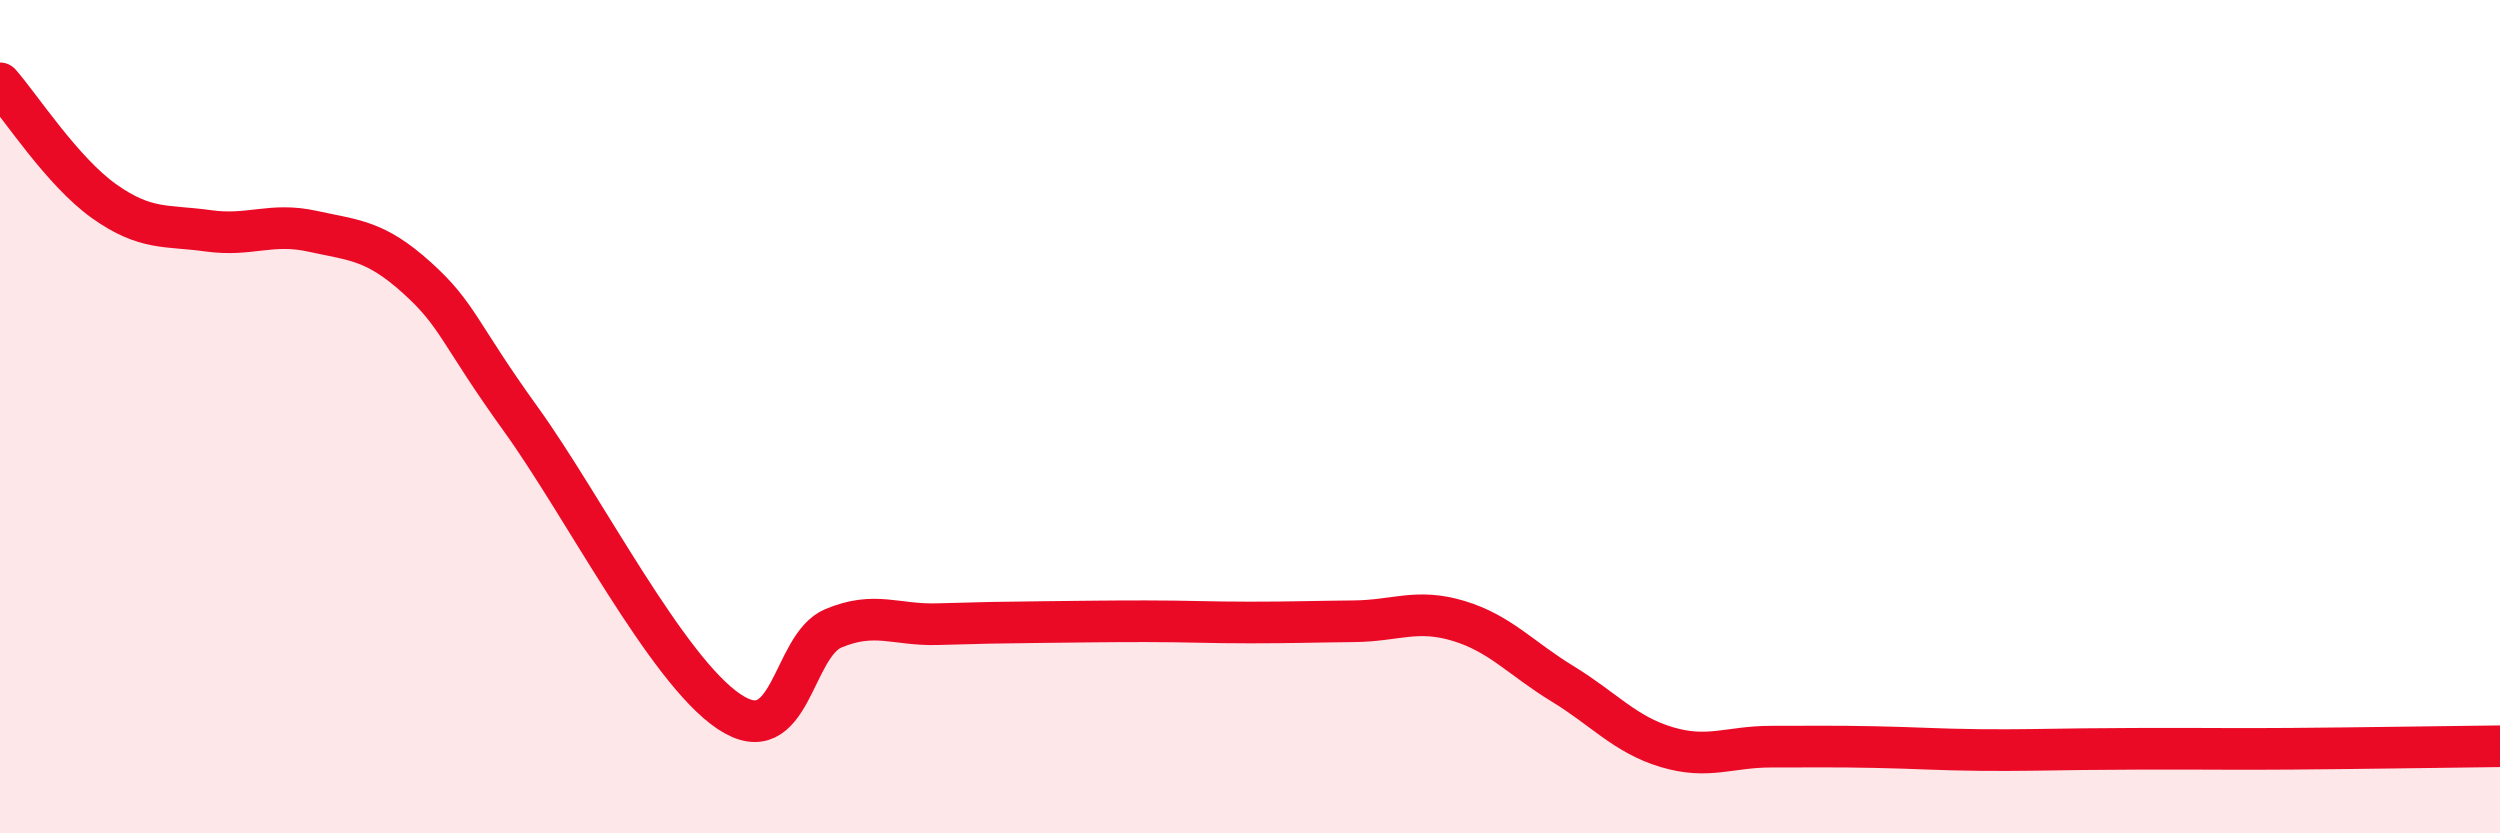 
    <svg width="60" height="20" viewBox="0 0 60 20" xmlns="http://www.w3.org/2000/svg">
      <path
        d="M 0,2 C 0.5,2.57 1.5,4.12 2.5,4.83 C 3.5,5.54 4,5.4 5,5.54 C 6,5.68 6.5,5.33 7.5,5.55 C 8.5,5.77 9,5.76 10,6.66 C 11,7.56 11,7.98 12.5,10.06 C 14,12.14 16,16.08 17.5,17.08 C 19,18.08 19,15.5 20,15.08 C 21,14.66 21.5,15.01 22.5,14.98 C 23.5,14.95 24,14.94 25,14.93 C 26,14.92 26.5,14.91 27.5,14.91 C 28.5,14.91 29,14.94 30,14.94 C 31,14.94 31.5,14.92 32.5,14.91 C 33.5,14.9 34,14.6 35,14.9 C 36,15.2 36.5,15.8 37.5,16.41 C 38.5,17.02 39,17.63 40,17.93 C 41,18.23 41.5,17.92 42.5,17.92 C 43.5,17.92 44,17.91 45,17.93 C 46,17.95 46.5,17.99 47.5,18 C 48.5,18.01 49,17.99 50,17.98 C 51,17.97 51.5,17.97 52.5,17.97 C 53.5,17.97 53.5,17.98 55,17.97 C 56.5,17.96 59,17.92 60,17.91L60 20L0 20Z"
        fill="#EB0A25"
        opacity="0.1"
        stroke-linecap="round"
        stroke-linejoin="round"
      />
      <path
        d="M 0,2 C 0.5,2.57 1.5,4.12 2.5,4.83 C 3.5,5.54 4,5.4 5,5.54 C 6,5.68 6.5,5.33 7.5,5.55 C 8.5,5.77 9,5.76 10,6.66 C 11,7.56 11,7.98 12.5,10.06 C 14,12.14 16,16.08 17.5,17.08 C 19,18.08 19,15.5 20,15.08 C 21,14.66 21.5,15.01 22.5,14.98 C 23.5,14.95 24,14.94 25,14.93 C 26,14.92 26.5,14.91 27.5,14.91 C 28.5,14.91 29,14.94 30,14.94 C 31,14.94 31.5,14.92 32.5,14.91 C 33.5,14.9 34,14.6 35,14.9 C 36,15.2 36.5,15.8 37.5,16.41 C 38.5,17.02 39,17.63 40,17.93 C 41,18.23 41.5,17.92 42.5,17.92 C 43.5,17.92 44,17.91 45,17.93 C 46,17.95 46.5,17.99 47.5,18 C 48.5,18.01 49,17.99 50,17.98 C 51,17.97 51.5,17.97 52.5,17.97 C 53.5,17.97 53.5,17.98 55,17.97 C 56.5,17.96 59,17.92 60,17.91"
        stroke="#EB0A25"
        stroke-width="1"
        fill="none"
        stroke-linecap="round"
        stroke-linejoin="round"
      />
    </svg>
  